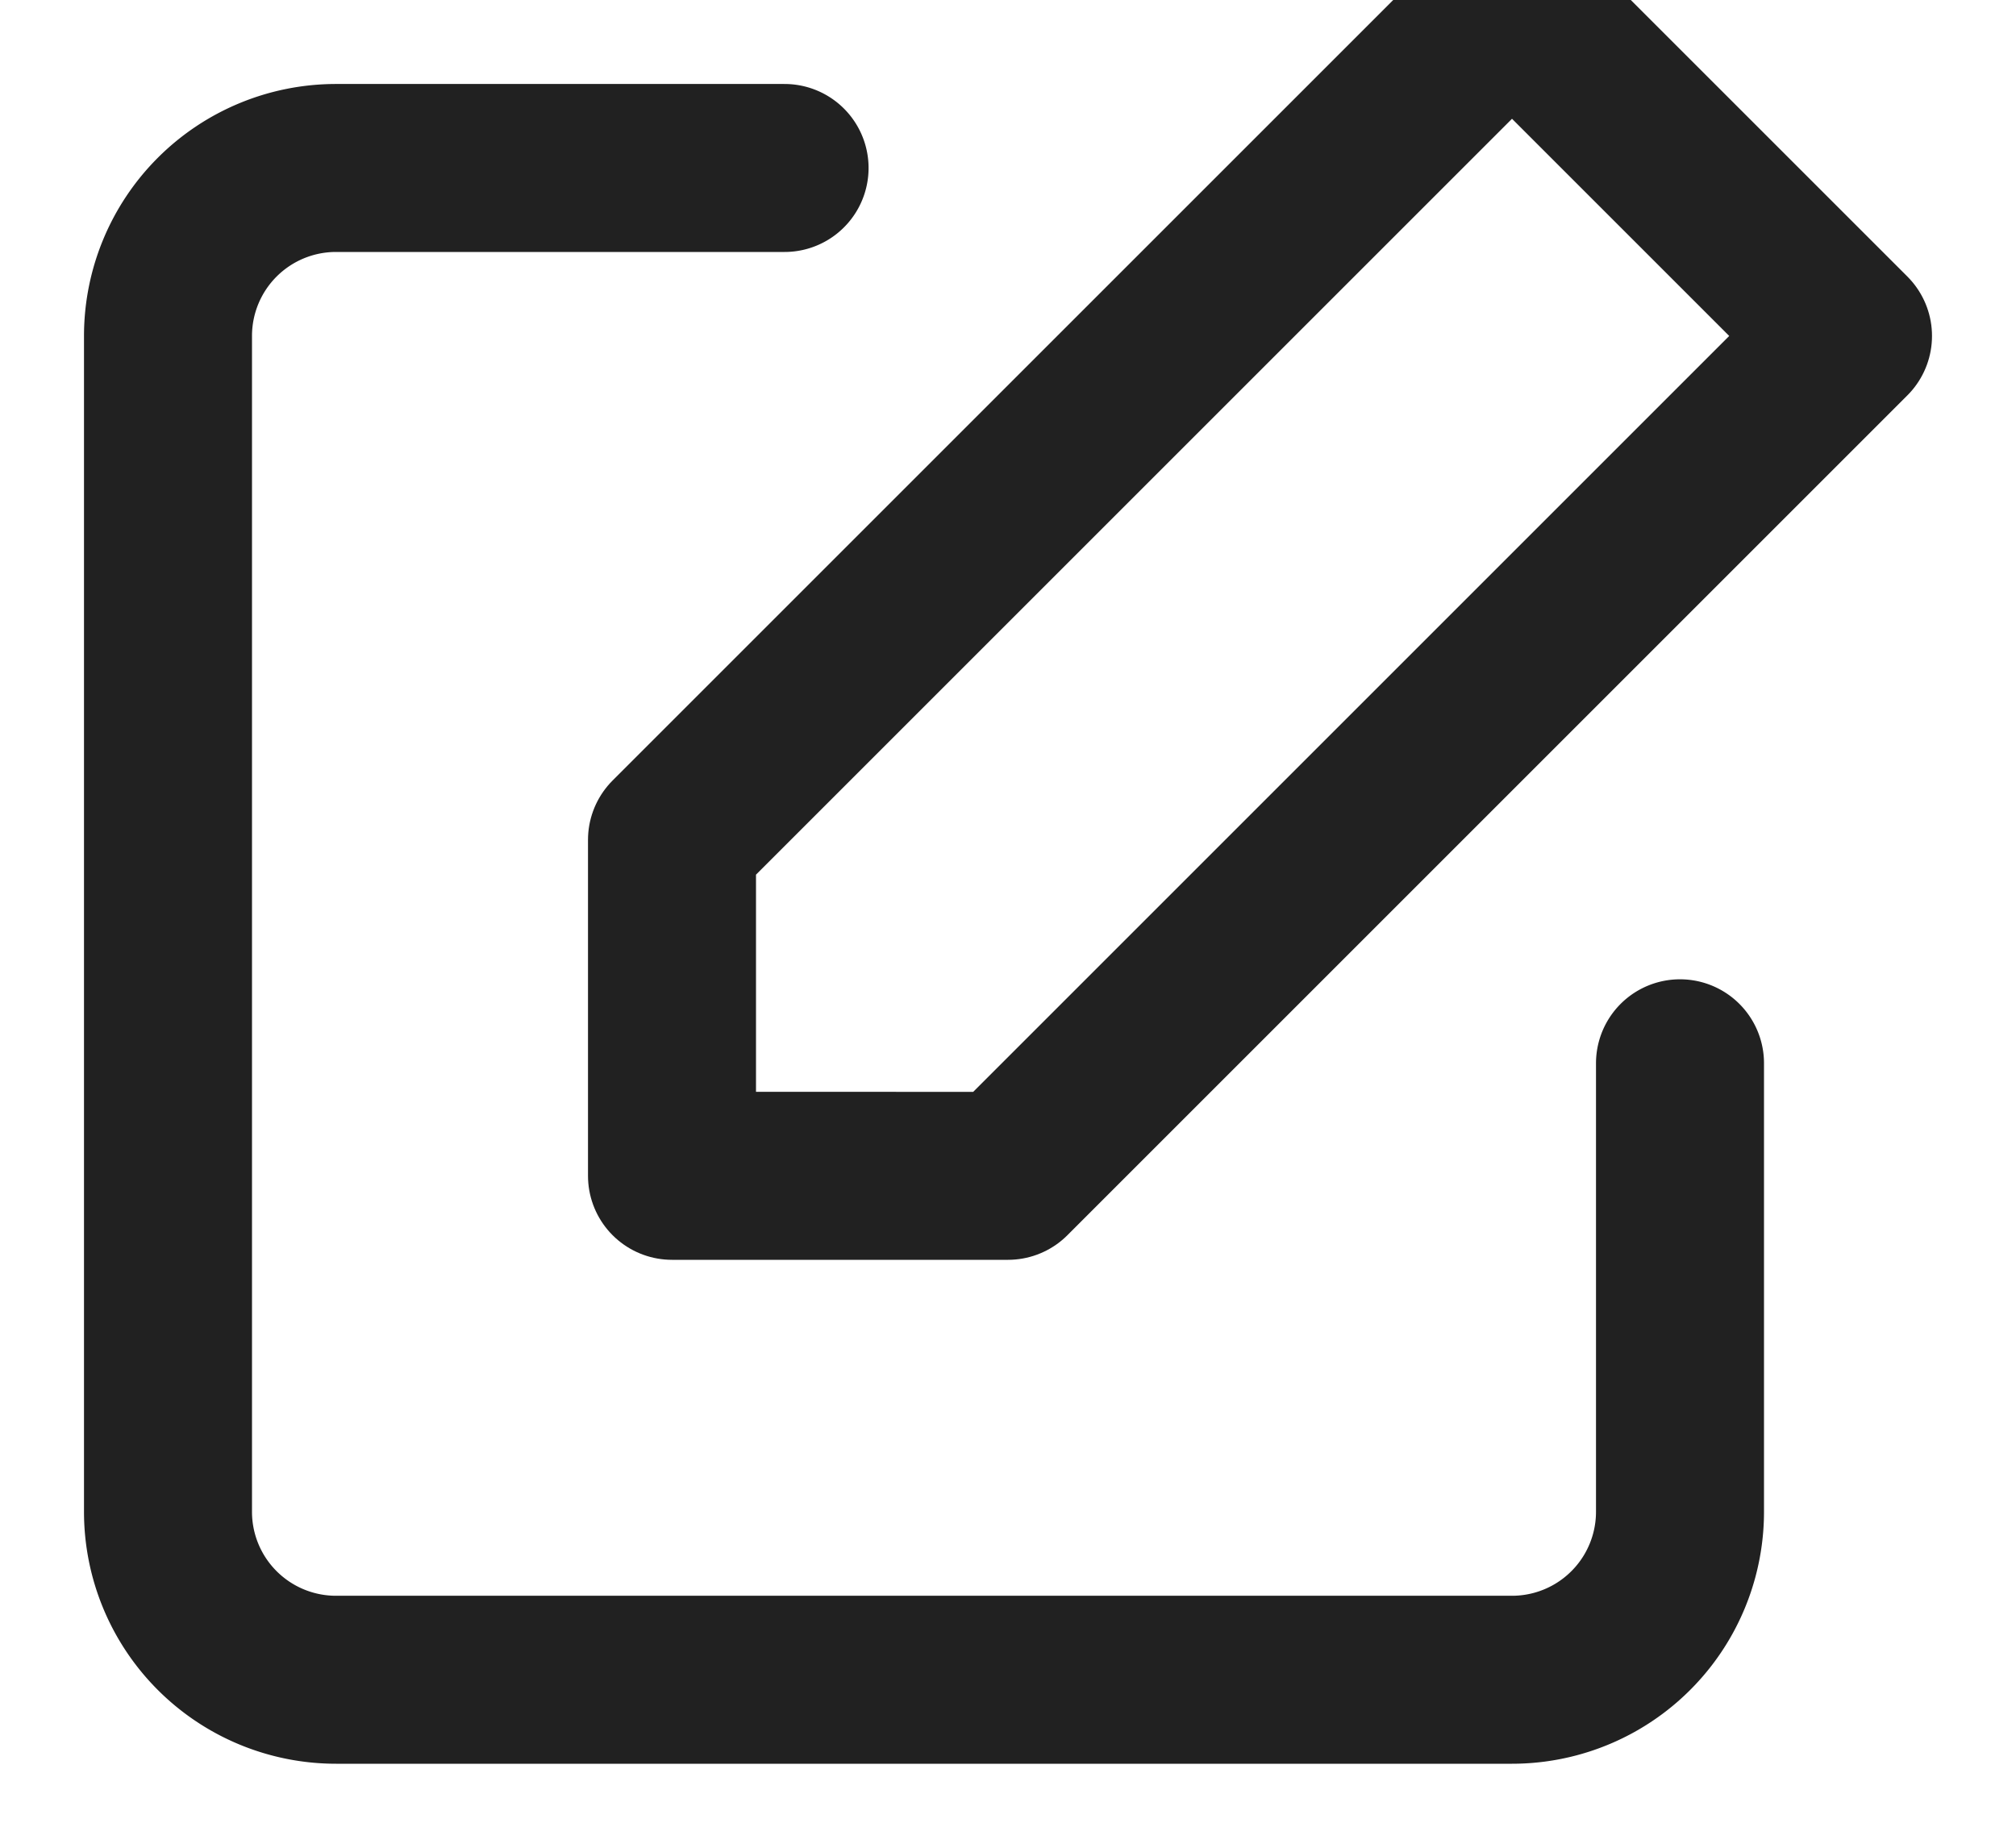 <svg xmlns="http://www.w3.org/2000/svg" width="12" height="11" viewBox="0 0 12 11">
    <g fill="none" fill-rule="evenodd" stroke="#212121" stroke-linecap="round" stroke-linejoin="round">
        <path d="M10 6.33V9a1 1 0 0 1-1 1H2a1 1 0 0 1-1-1V2a1 1 0 0 1 1-1h2.67"/>
        <path d="M9 0l2 2-5 5H4V5z"/>
    </g>
</svg>

